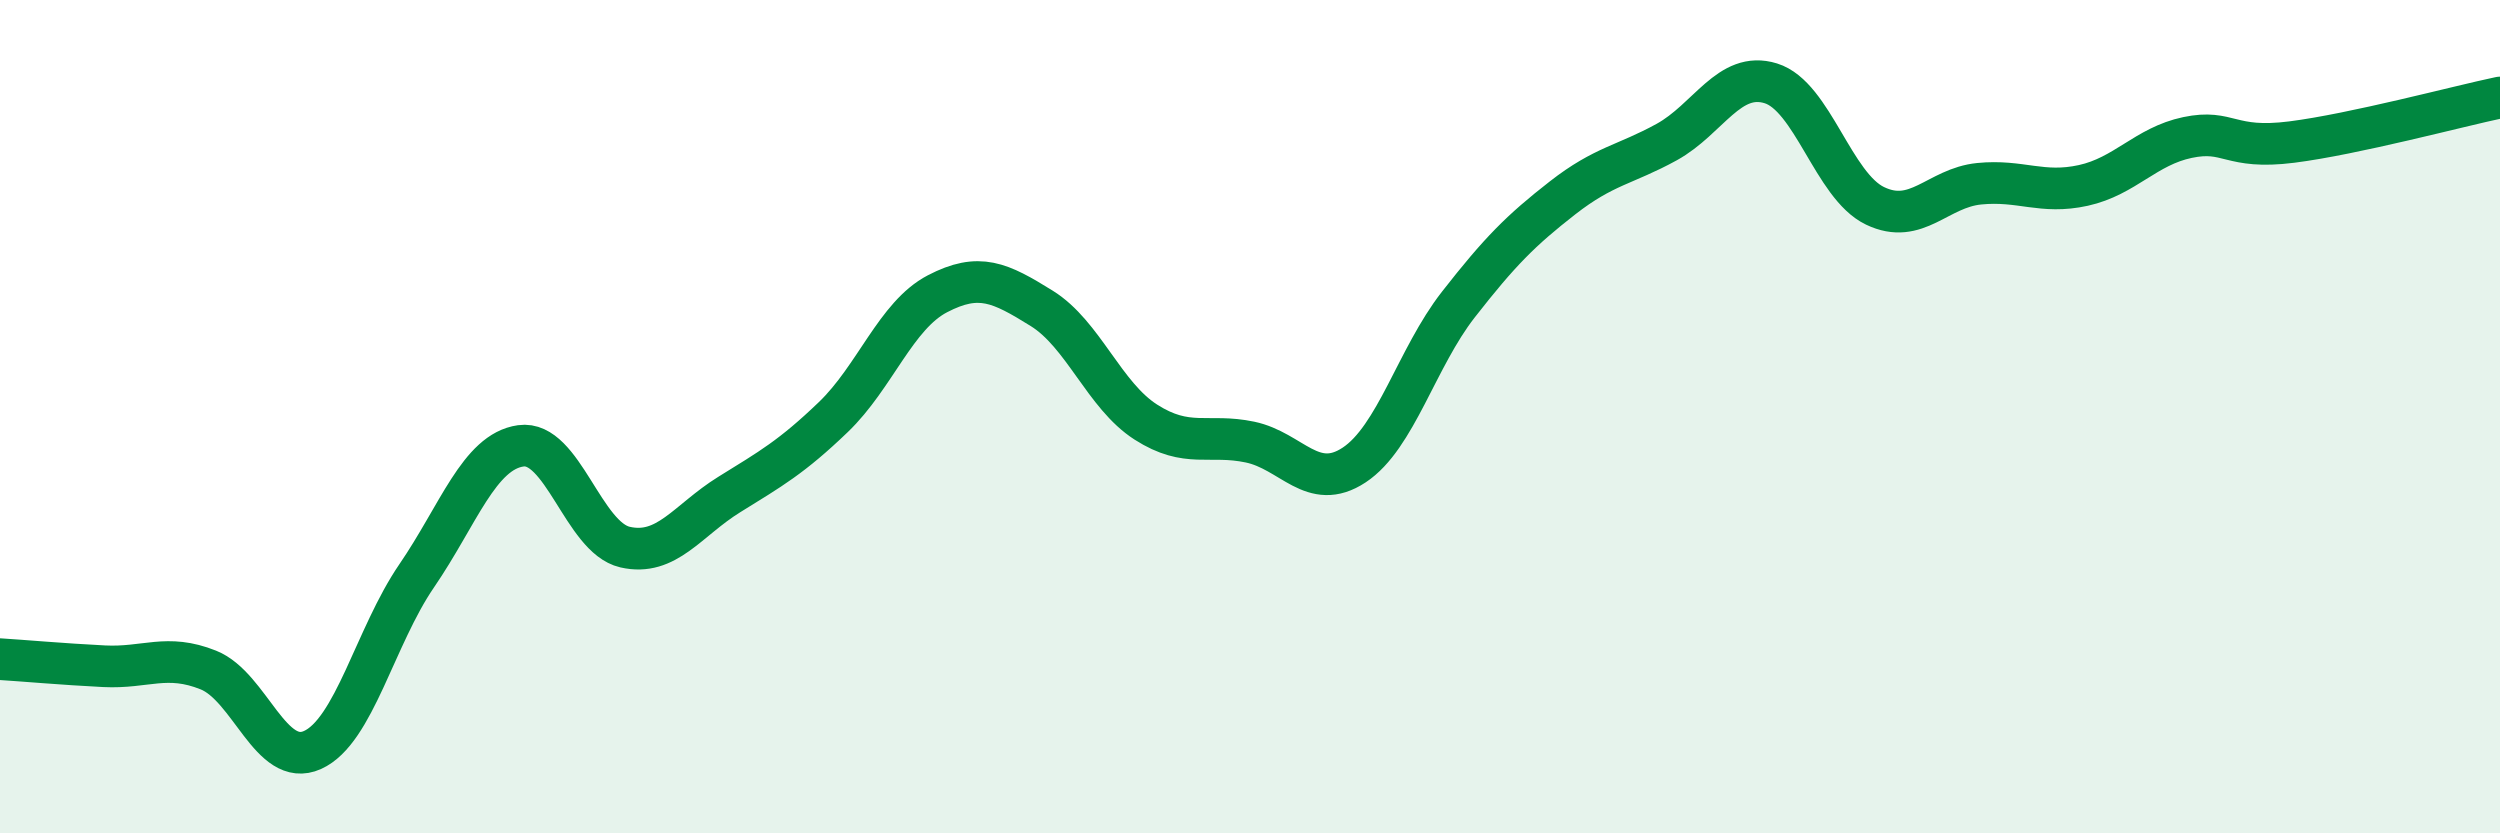 
    <svg width="60" height="20" viewBox="0 0 60 20" xmlns="http://www.w3.org/2000/svg">
      <path
        d="M 0,15.82 C 0.5,15.85 1.5,15.94 2.5,15.99 C 3.5,16.04 4,15.68 5,16.08 C 6,16.48 6.5,18.45 7.5,18 C 8.5,17.55 9,15.28 10,13.82 C 11,12.36 11.5,10.84 12.5,10.7 C 13.5,10.56 14,12.9 15,13.13 C 16,13.36 16.5,12.49 17.5,11.87 C 18.5,11.25 19,10.97 20,10.01 C 21,9.05 21.5,7.57 22.5,7.05 C 23.5,6.53 24,6.78 25,7.4 C 26,8.02 26.5,9.49 27.5,10.13 C 28.5,10.77 29,10.4 30,10.61 C 31,10.82 31.5,11.82 32.5,11.16 C 33.5,10.5 34,8.59 35,7.31 C 36,6.03 36.5,5.53 37.5,4.75 C 38.5,3.97 39,3.96 40,3.41 C 41,2.86 41.5,1.69 42.5,2 C 43.5,2.31 44,4.46 45,4.94 C 46,5.42 46.5,4.51 47.5,4.41 C 48.5,4.31 49,4.67 50,4.45 C 51,4.23 51.5,3.51 52.5,3.3 C 53.5,3.09 53.5,3.6 55,3.41 C 56.5,3.22 59,2.55 60,2.34L60 20L0 20Z"
        fill="#008740"
        opacity="0.1"
        stroke-linecap="round"
        stroke-linejoin="round"
      />
      <path
        d="M 0,15.82 C 0.5,15.85 1.5,15.94 2.5,15.99 C 3.5,16.04 4,15.68 5,16.08 C 6,16.48 6.5,18.45 7.5,18 C 8.5,17.55 9,15.28 10,13.82 C 11,12.36 11.5,10.84 12.5,10.7 C 13.5,10.56 14,12.9 15,13.13 C 16,13.36 16.5,12.49 17.5,11.87 C 18.5,11.25 19,10.97 20,10.01 C 21,9.05 21.5,7.57 22.5,7.05 C 23.5,6.53 24,6.78 25,7.4 C 26,8.02 26.5,9.49 27.5,10.13 C 28.5,10.77 29,10.4 30,10.61 C 31,10.82 31.5,11.82 32.5,11.16 C 33.5,10.5 34,8.59 35,7.31 C 36,6.03 36.5,5.53 37.5,4.75 C 38.5,3.97 39,3.96 40,3.41 C 41,2.86 41.5,1.69 42.5,2 C 43.5,2.31 44,4.46 45,4.94 C 46,5.42 46.5,4.51 47.5,4.41 C 48.5,4.31 49,4.67 50,4.45 C 51,4.23 51.5,3.51 52.5,3.3 C 53.5,3.09 53.5,3.6 55,3.41 C 56.5,3.22 59,2.55 60,2.34"
        stroke="#008740"
        stroke-width="1"
        fill="none"
        stroke-linecap="round"
        stroke-linejoin="round"
      />
    </svg>
  